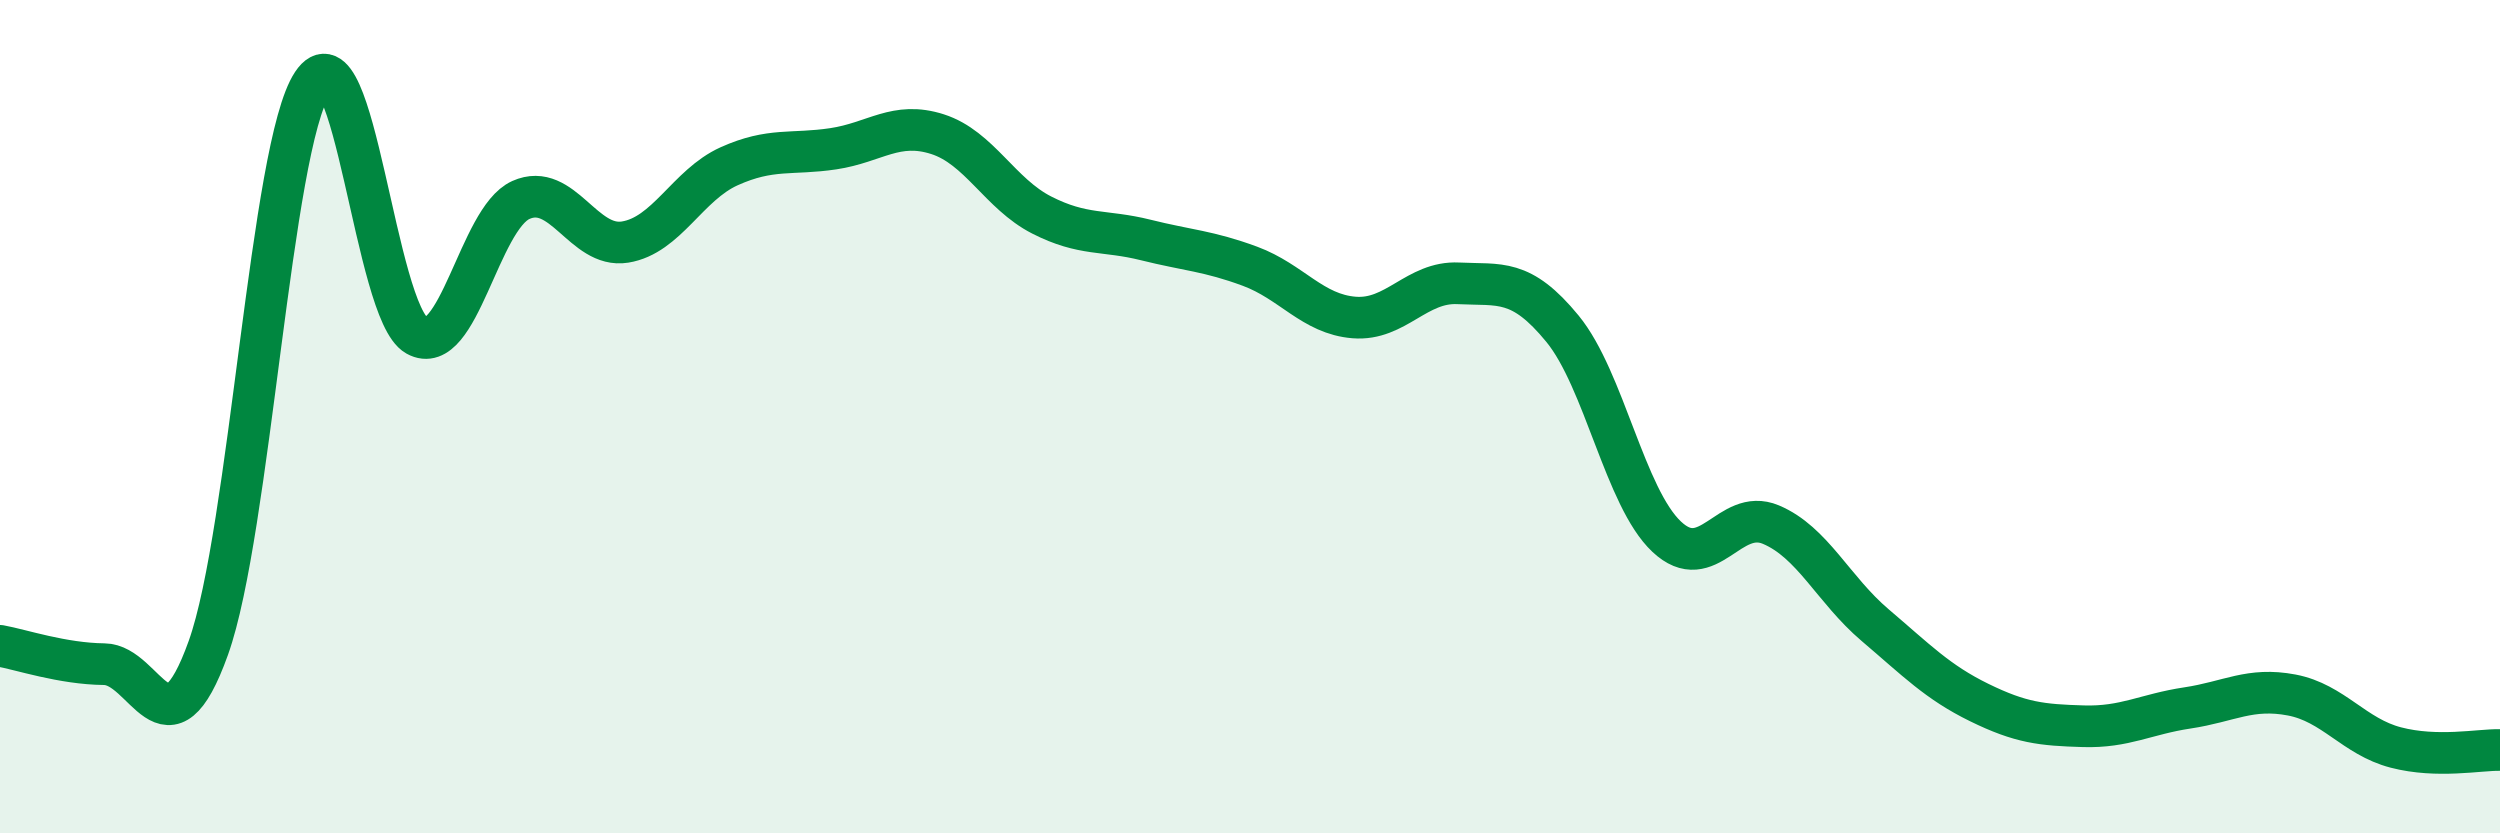 
    <svg width="60" height="20" viewBox="0 0 60 20" xmlns="http://www.w3.org/2000/svg">
      <path
        d="M 0,15.5 C 0.5,15.59 1.5,15.93 2.5,15.94 C 3.5,15.95 4,18.34 5,15.55 C 6,12.76 6.5,3.5 7.5,2 C 8.5,0.5 9,7.49 10,8.05 C 11,8.61 11.5,5.25 12.5,4.8 C 13.5,4.35 14,5.97 15,5.81 C 16,5.65 16.5,4.44 17.5,3.99 C 18.5,3.54 19,3.72 20,3.57 C 21,3.42 21.5,2.9 22.5,3.22 C 23.5,3.54 24,4.65 25,5.16 C 26,5.67 26.5,5.51 27.5,5.76 C 28.5,6.01 29,6.02 30,6.39 C 31,6.76 31.5,7.54 32.5,7.62 C 33.5,7.7 34,6.75 35,6.8 C 36,6.85 36.5,6.67 37.5,7.89 C 38.5,9.11 39,11.94 40,12.88 C 41,13.82 41.5,12.17 42.5,12.59 C 43.5,13.01 44,14.15 45,15 C 46,15.85 46.5,16.37 47.5,16.86 C 48.5,17.35 49,17.4 50,17.43 C 51,17.46 51.5,17.14 52.5,16.99 C 53.5,16.84 54,16.49 55,16.68 C 56,16.87 56.5,17.68 57.5,17.94 C 58.5,18.2 59.5,17.99 60,18L60 20L0 20Z"
        fill="#008740"
        opacity="0.1"
        stroke-linecap="round"
        stroke-linejoin="round"
      />
      <path
        d="M 0,15.5 C 0.5,15.59 1.5,15.93 2.5,15.94 C 3.5,15.95 4,18.34 5,15.55 C 6,12.76 6.5,3.5 7.5,2 C 8.5,0.5 9,7.49 10,8.05 C 11,8.61 11.5,5.25 12.5,4.8 C 13.5,4.35 14,5.97 15,5.81 C 16,5.65 16.5,4.44 17.5,3.99 C 18.5,3.54 19,3.72 20,3.57 C 21,3.42 21.5,2.9 22.5,3.22 C 23.5,3.54 24,4.65 25,5.16 C 26,5.67 26.5,5.51 27.5,5.76 C 28.5,6.01 29,6.02 30,6.39 C 31,6.76 31.5,7.54 32.5,7.62 C 33.5,7.7 34,6.75 35,6.8 C 36,6.85 36.5,6.67 37.5,7.89 C 38.5,9.11 39,11.94 40,12.88 C 41,13.82 41.5,12.17 42.5,12.59 C 43.5,13.01 44,14.15 45,15 C 46,15.85 46.5,16.37 47.5,16.86 C 48.5,17.35 49,17.4 50,17.43 C 51,17.46 51.5,17.14 52.5,16.99 C 53.5,16.84 54,16.49 55,16.68 C 56,16.87 56.5,17.68 57.5,17.94 C 58.5,18.2 59.5,17.99 60,18"
        stroke="#008740"
        stroke-width="1"
        fill="none"
        stroke-linecap="round"
        stroke-linejoin="round"
      />
    </svg>
  